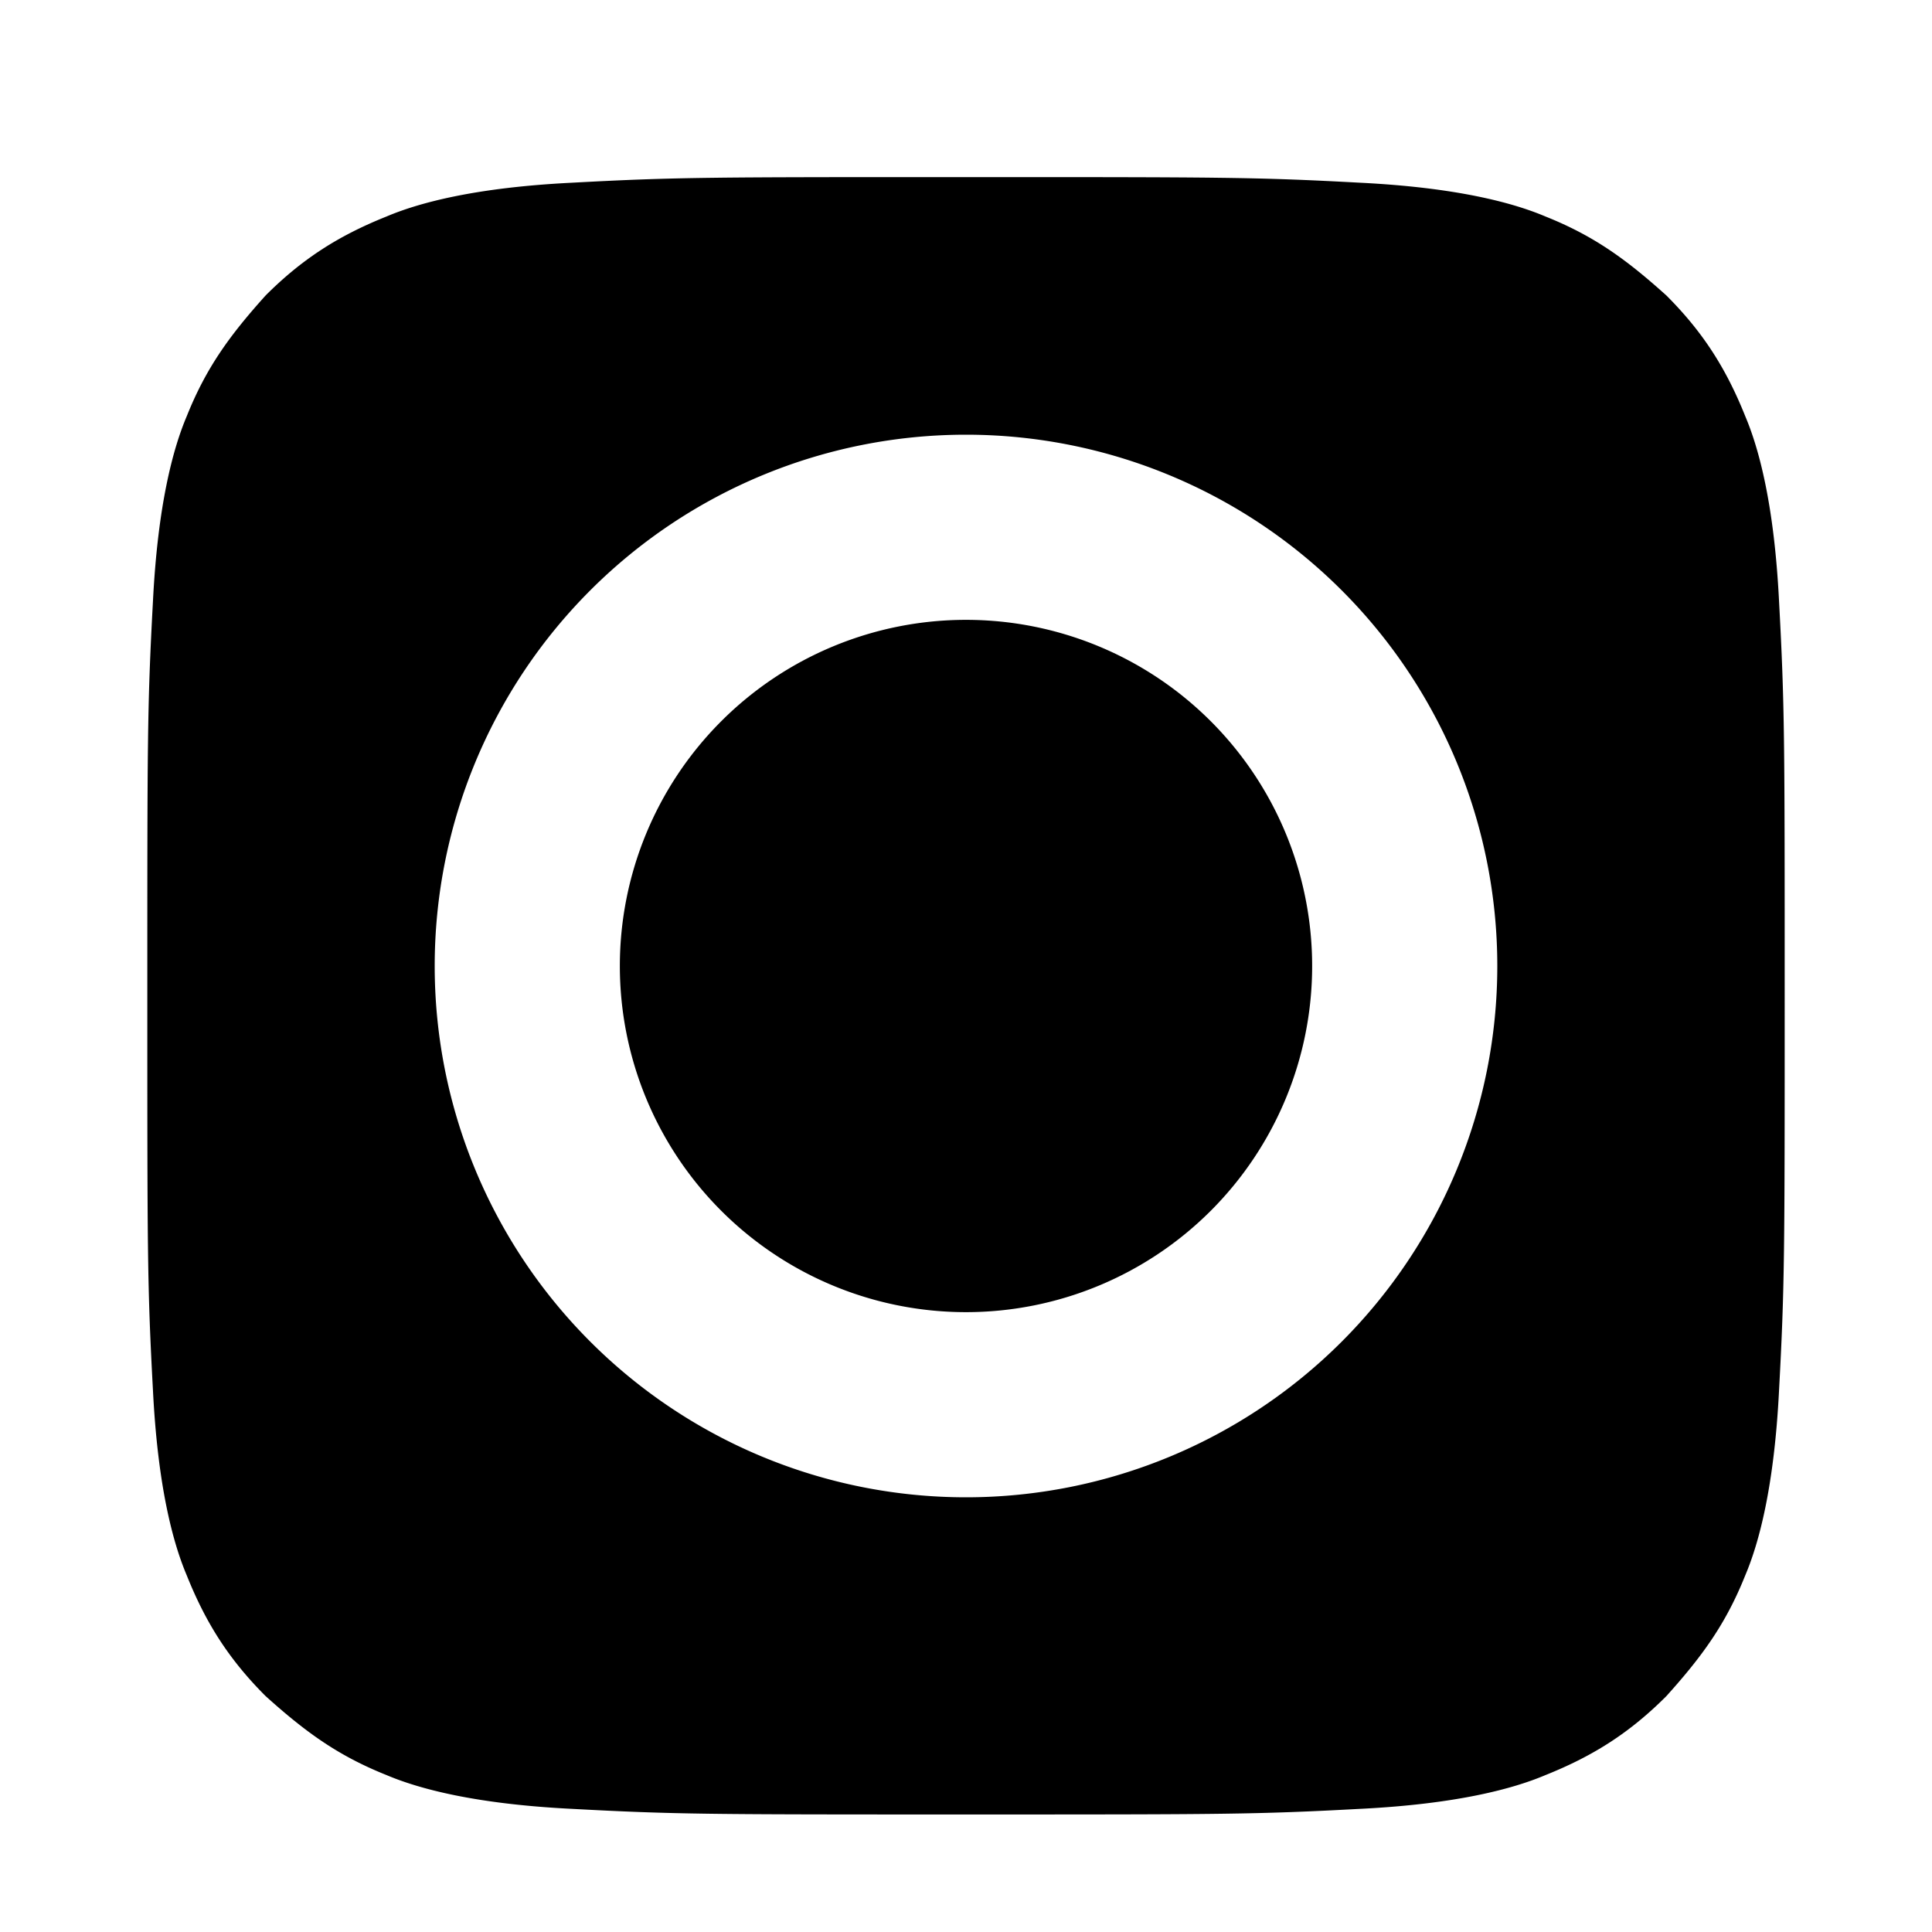<svg xmlns="http://www.w3.org/2000/svg" viewBox="0 0 24 24" fill="currentColor">
  <path d="M12 2.2c3.2 0 3.6 0 4.9.07 1.2.06 1.9.25 2.3.42.6.24 1 .53 1.5.98.45.45.74.9.98 1.5.17.4.36 1.1.42 2.3.07 1.3.07 1.7.07 4.9s0 3.6-.07 4.9c-.06 1.2-.25 1.9-.42 2.3-.24.6-.53 1-.98 1.5-.45.45-.9.74-1.5.98-.4.17-1.1.36-2.3.42-1.3.07-1.7.07-4.9.07s-3.6 0-4.9-.07c-1.2-.06-1.9-.25-2.3-.42-.6-.24-1-.53-1.5-.98-.45-.45-.74-.9-.98-1.5-.17-.4-.36-1.1-.42-2.3-.07-1.3-.07-1.7-.07-4.9s0-3.6.07-4.9c.06-1.2.25-1.9.42-2.3.24-.6.53-1 .98-1.5.45-.45.9-.74 1.5-.98.4-.17 1.1-.36 2.3-.42C8.4 2.2 8.8 2.2 12 2.2zm0 3.2a6.6 6.6 0 1 0 0 13.2 6.6 6.6 0 0 0 0-13.2zm0 10.9a4.3 4.3 0 1 1 0-8.6 4.3 4.3 0 0 1 0 8.6zm6.8-11.2a1.54 1.54 0 1 1-3.08 0 1.54 1.54 0 0 1 3.08 0z"/>
</svg>
